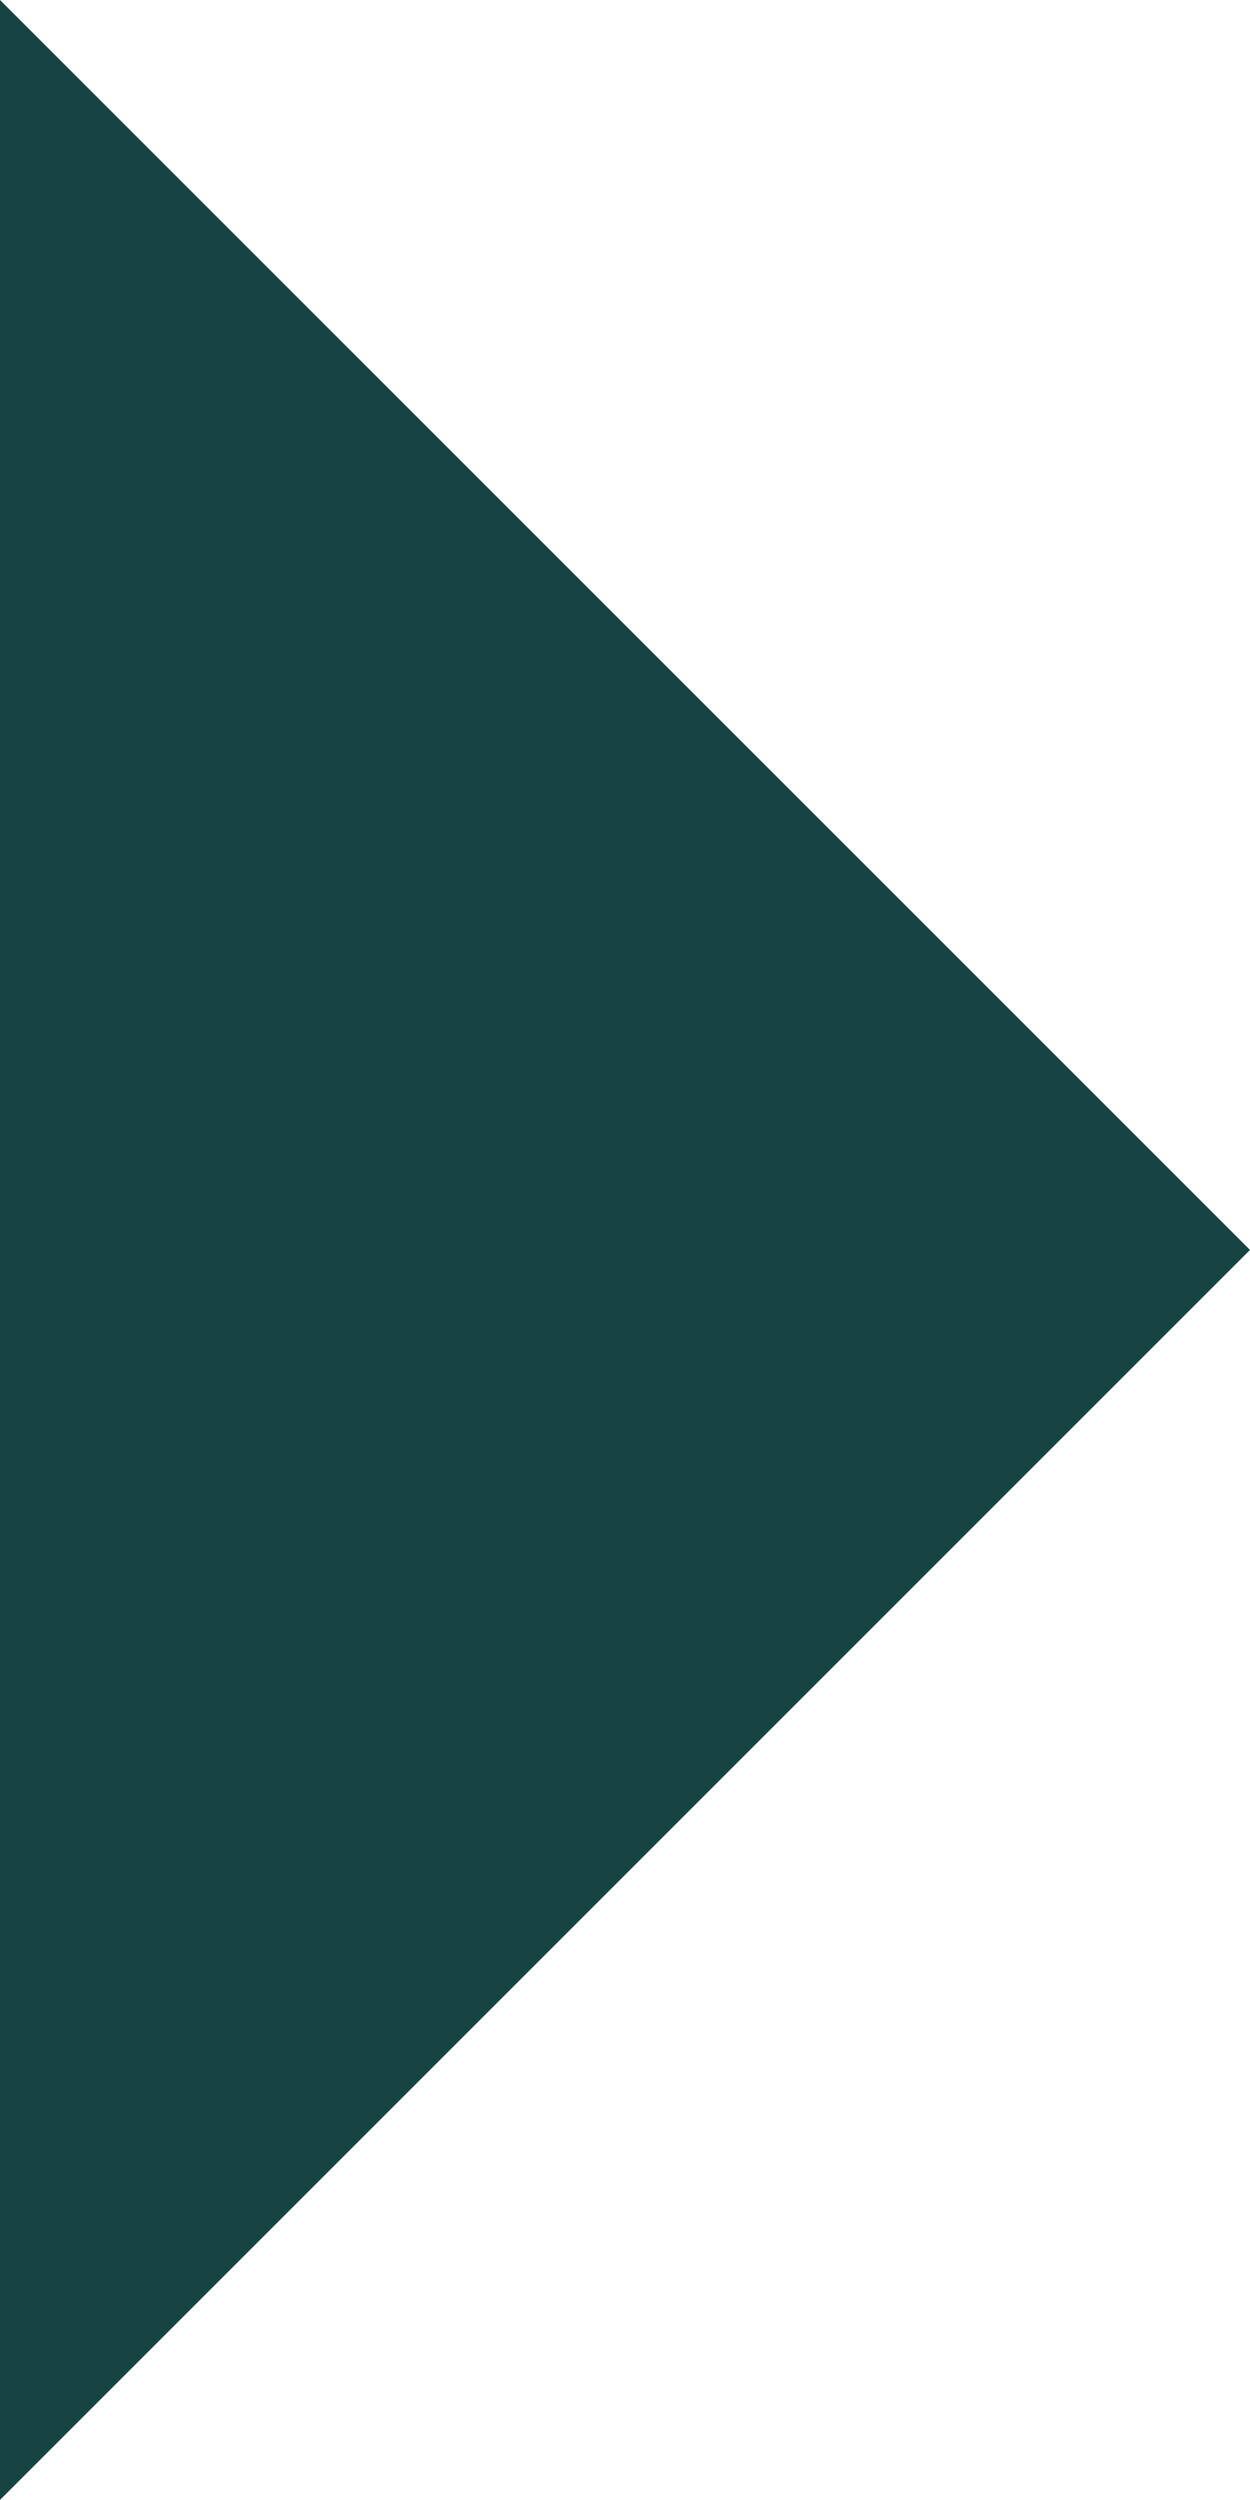 <?xml version="1.0" encoding="UTF-8"?> <svg xmlns="http://www.w3.org/2000/svg" width="23.453" height="46.905" viewBox="0 0 23.453 46.905"><path id="Path_701" data-name="Path 701" d="M1895.993,3119.329l23.453,23.452-23.453,23.453Z" transform="translate(-1895.993 -3119.329)" fill="#184343"></path></svg> 